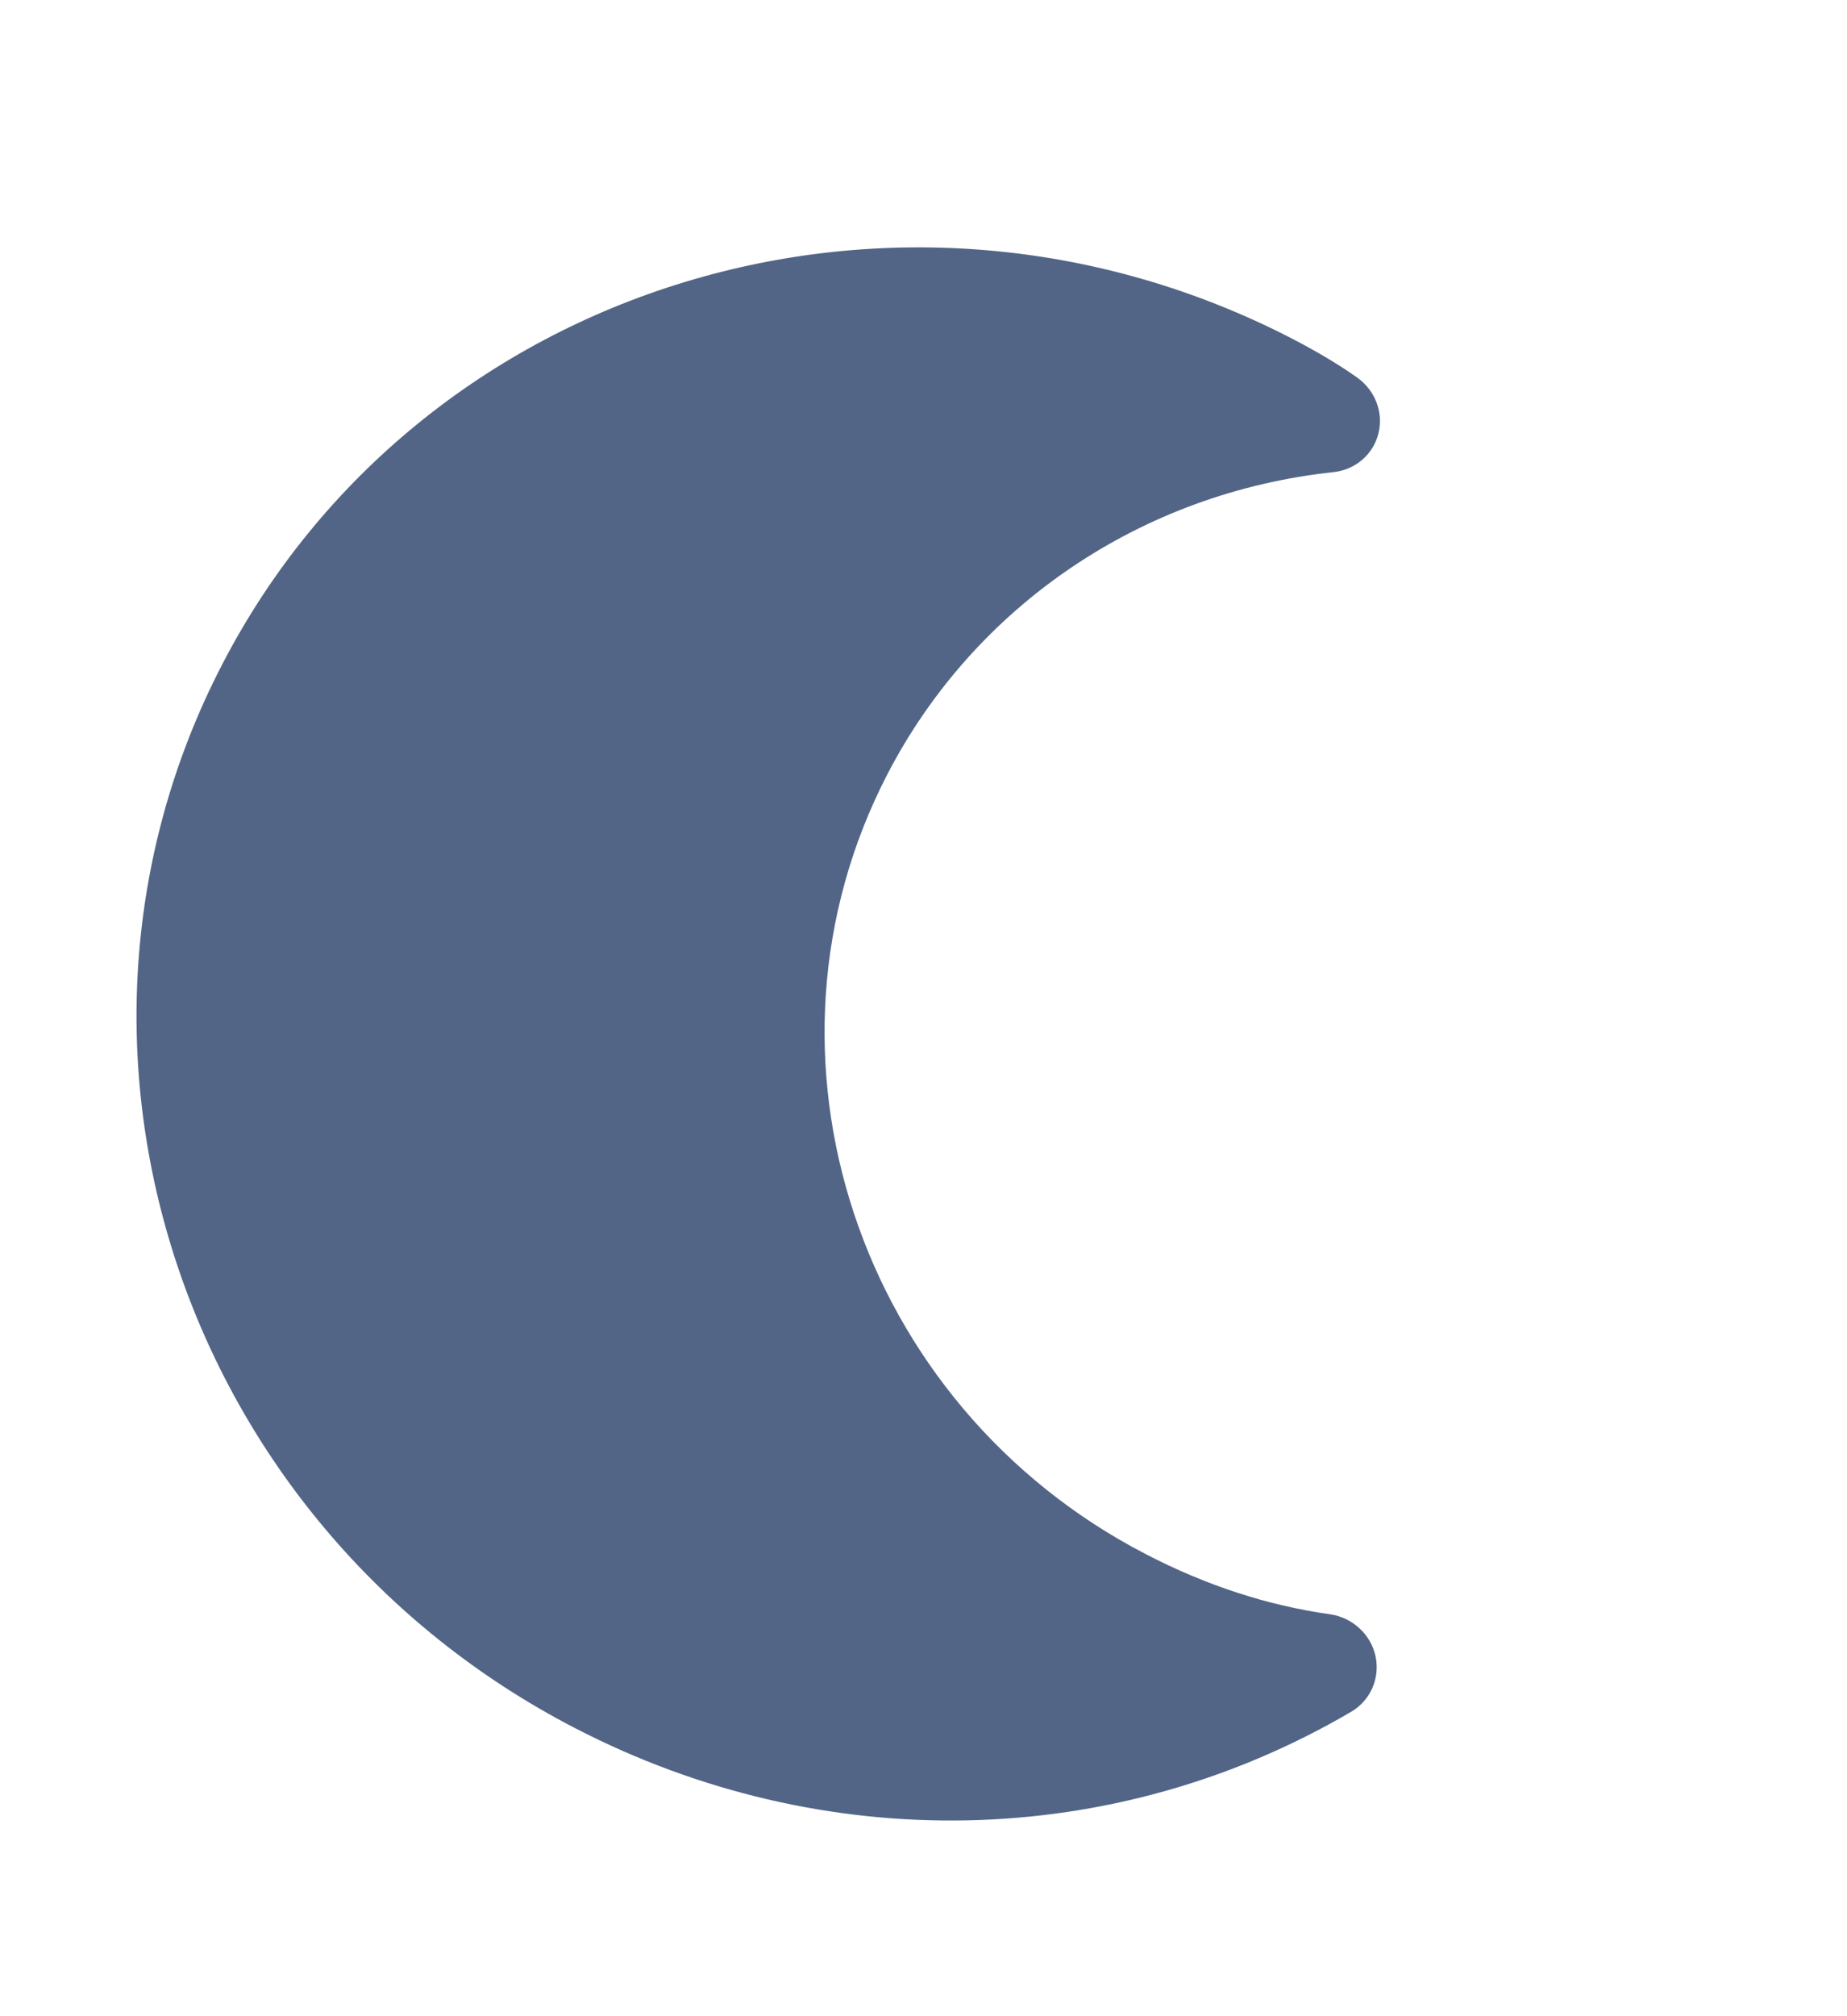 <svg width="11" height="12" viewBox="0 0 11 12" fill="none" xmlns="http://www.w3.org/2000/svg">
<g clip-path="url(#clip0)">
<path d="M8.192 9.857C8.164 9.727 8.054 9.627 7.922 9.608C7.551 9.556 7.182 9.436 6.824 9.25C5.109 8.363 4.419 6.281 5.284 4.61C5.804 3.605 6.798 2.932 7.942 2.81C8.072 2.796 8.178 2.705 8.209 2.581C8.241 2.457 8.191 2.325 8.084 2.248C7.961 2.161 7.832 2.087 7.7 2.018C5.362 0.808 2.501 1.678 1.322 3.957C0.142 6.237 1.084 9.074 3.422 10.284C4.905 11.052 6.636 11.016 8.049 10.187C8.163 10.119 8.22 9.987 8.192 9.857Z" fill="#526586"/>
</g>
<defs>
<clipPath id="clip0">
<rect width="10.154" height="10.154" fill="white" transform="translate(0.078 0.922)"/>
</clipPath>
</defs>
</svg>
